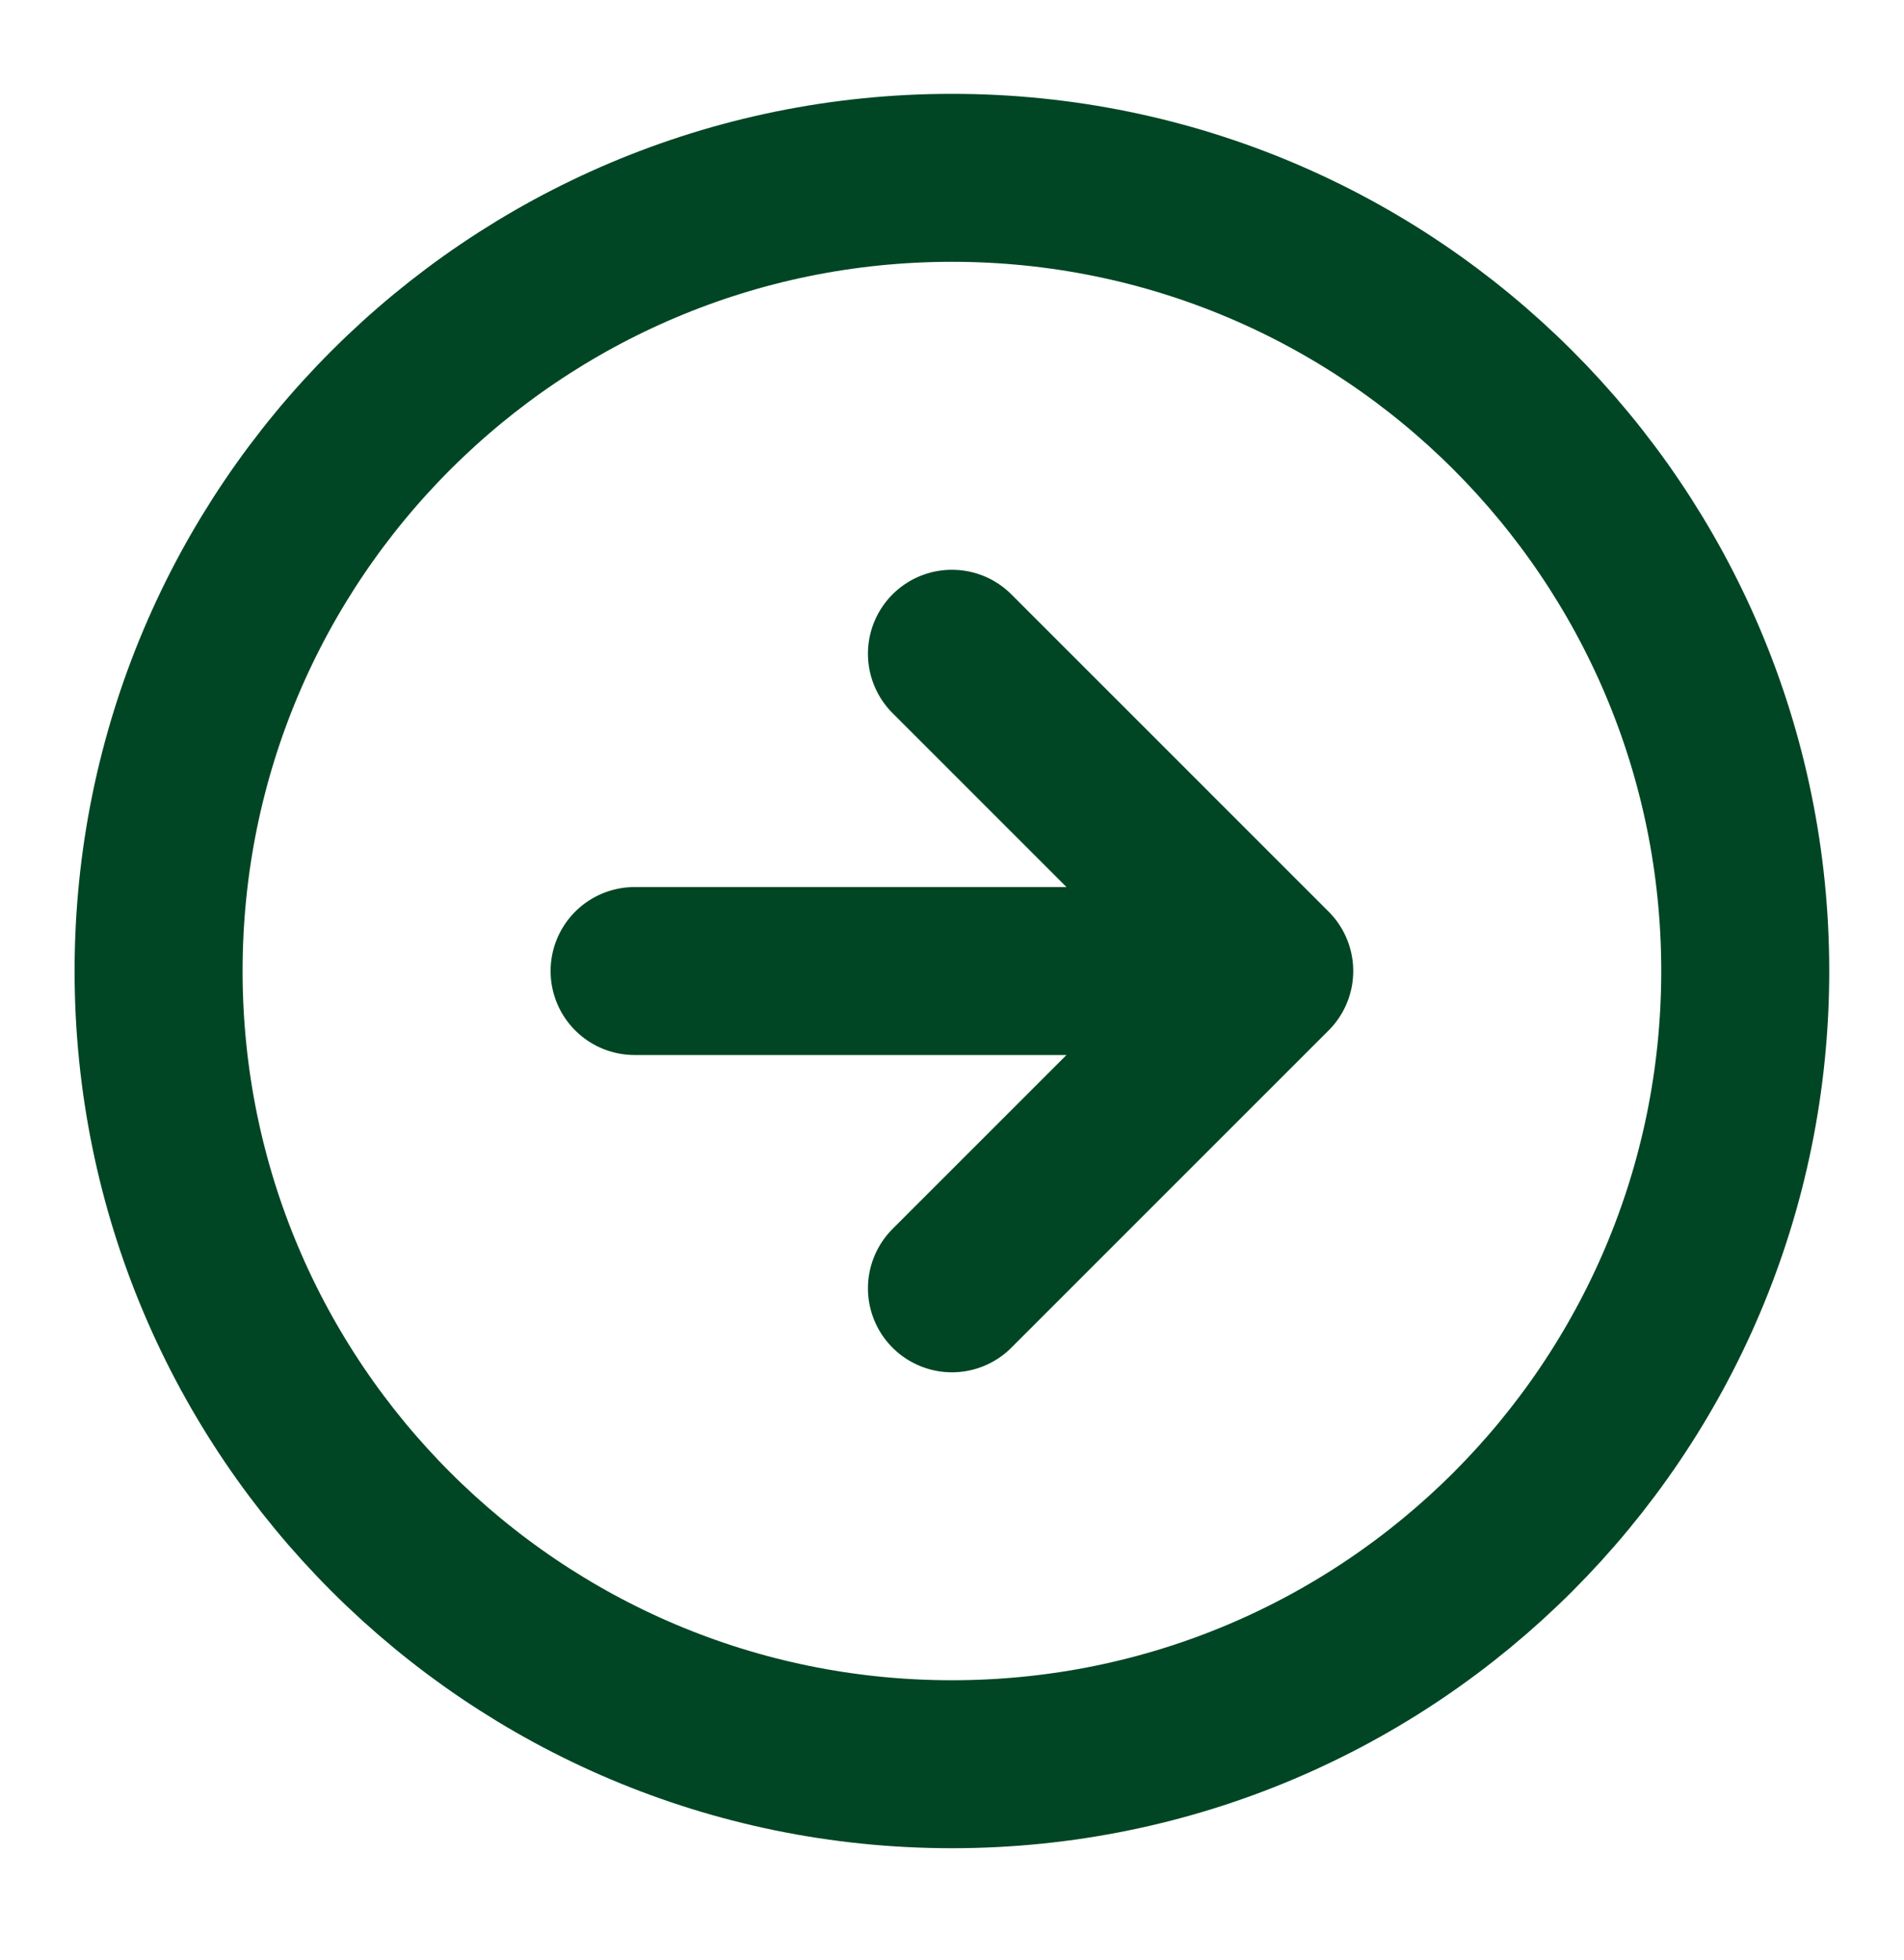 <svg width="34" height="35" viewBox="0 0 34 35" fill="none" xmlns="http://www.w3.org/2000/svg">
<path d="M16.999 23.01L22.665 17.343M22.665 17.343L16.999 11.676M22.665 17.343H11.332M31.165 17.343C31.165 25.167 24.823 31.51 16.999 31.51C9.175 31.51 2.832 25.167 2.832 17.343C2.832 9.519 9.175 3.176 16.999 3.176C24.823 3.176 31.165 9.519 31.165 17.343Z" stroke="#004624" stroke-width="3" stroke-linecap="round" stroke-linejoin="round"/>
</svg>
